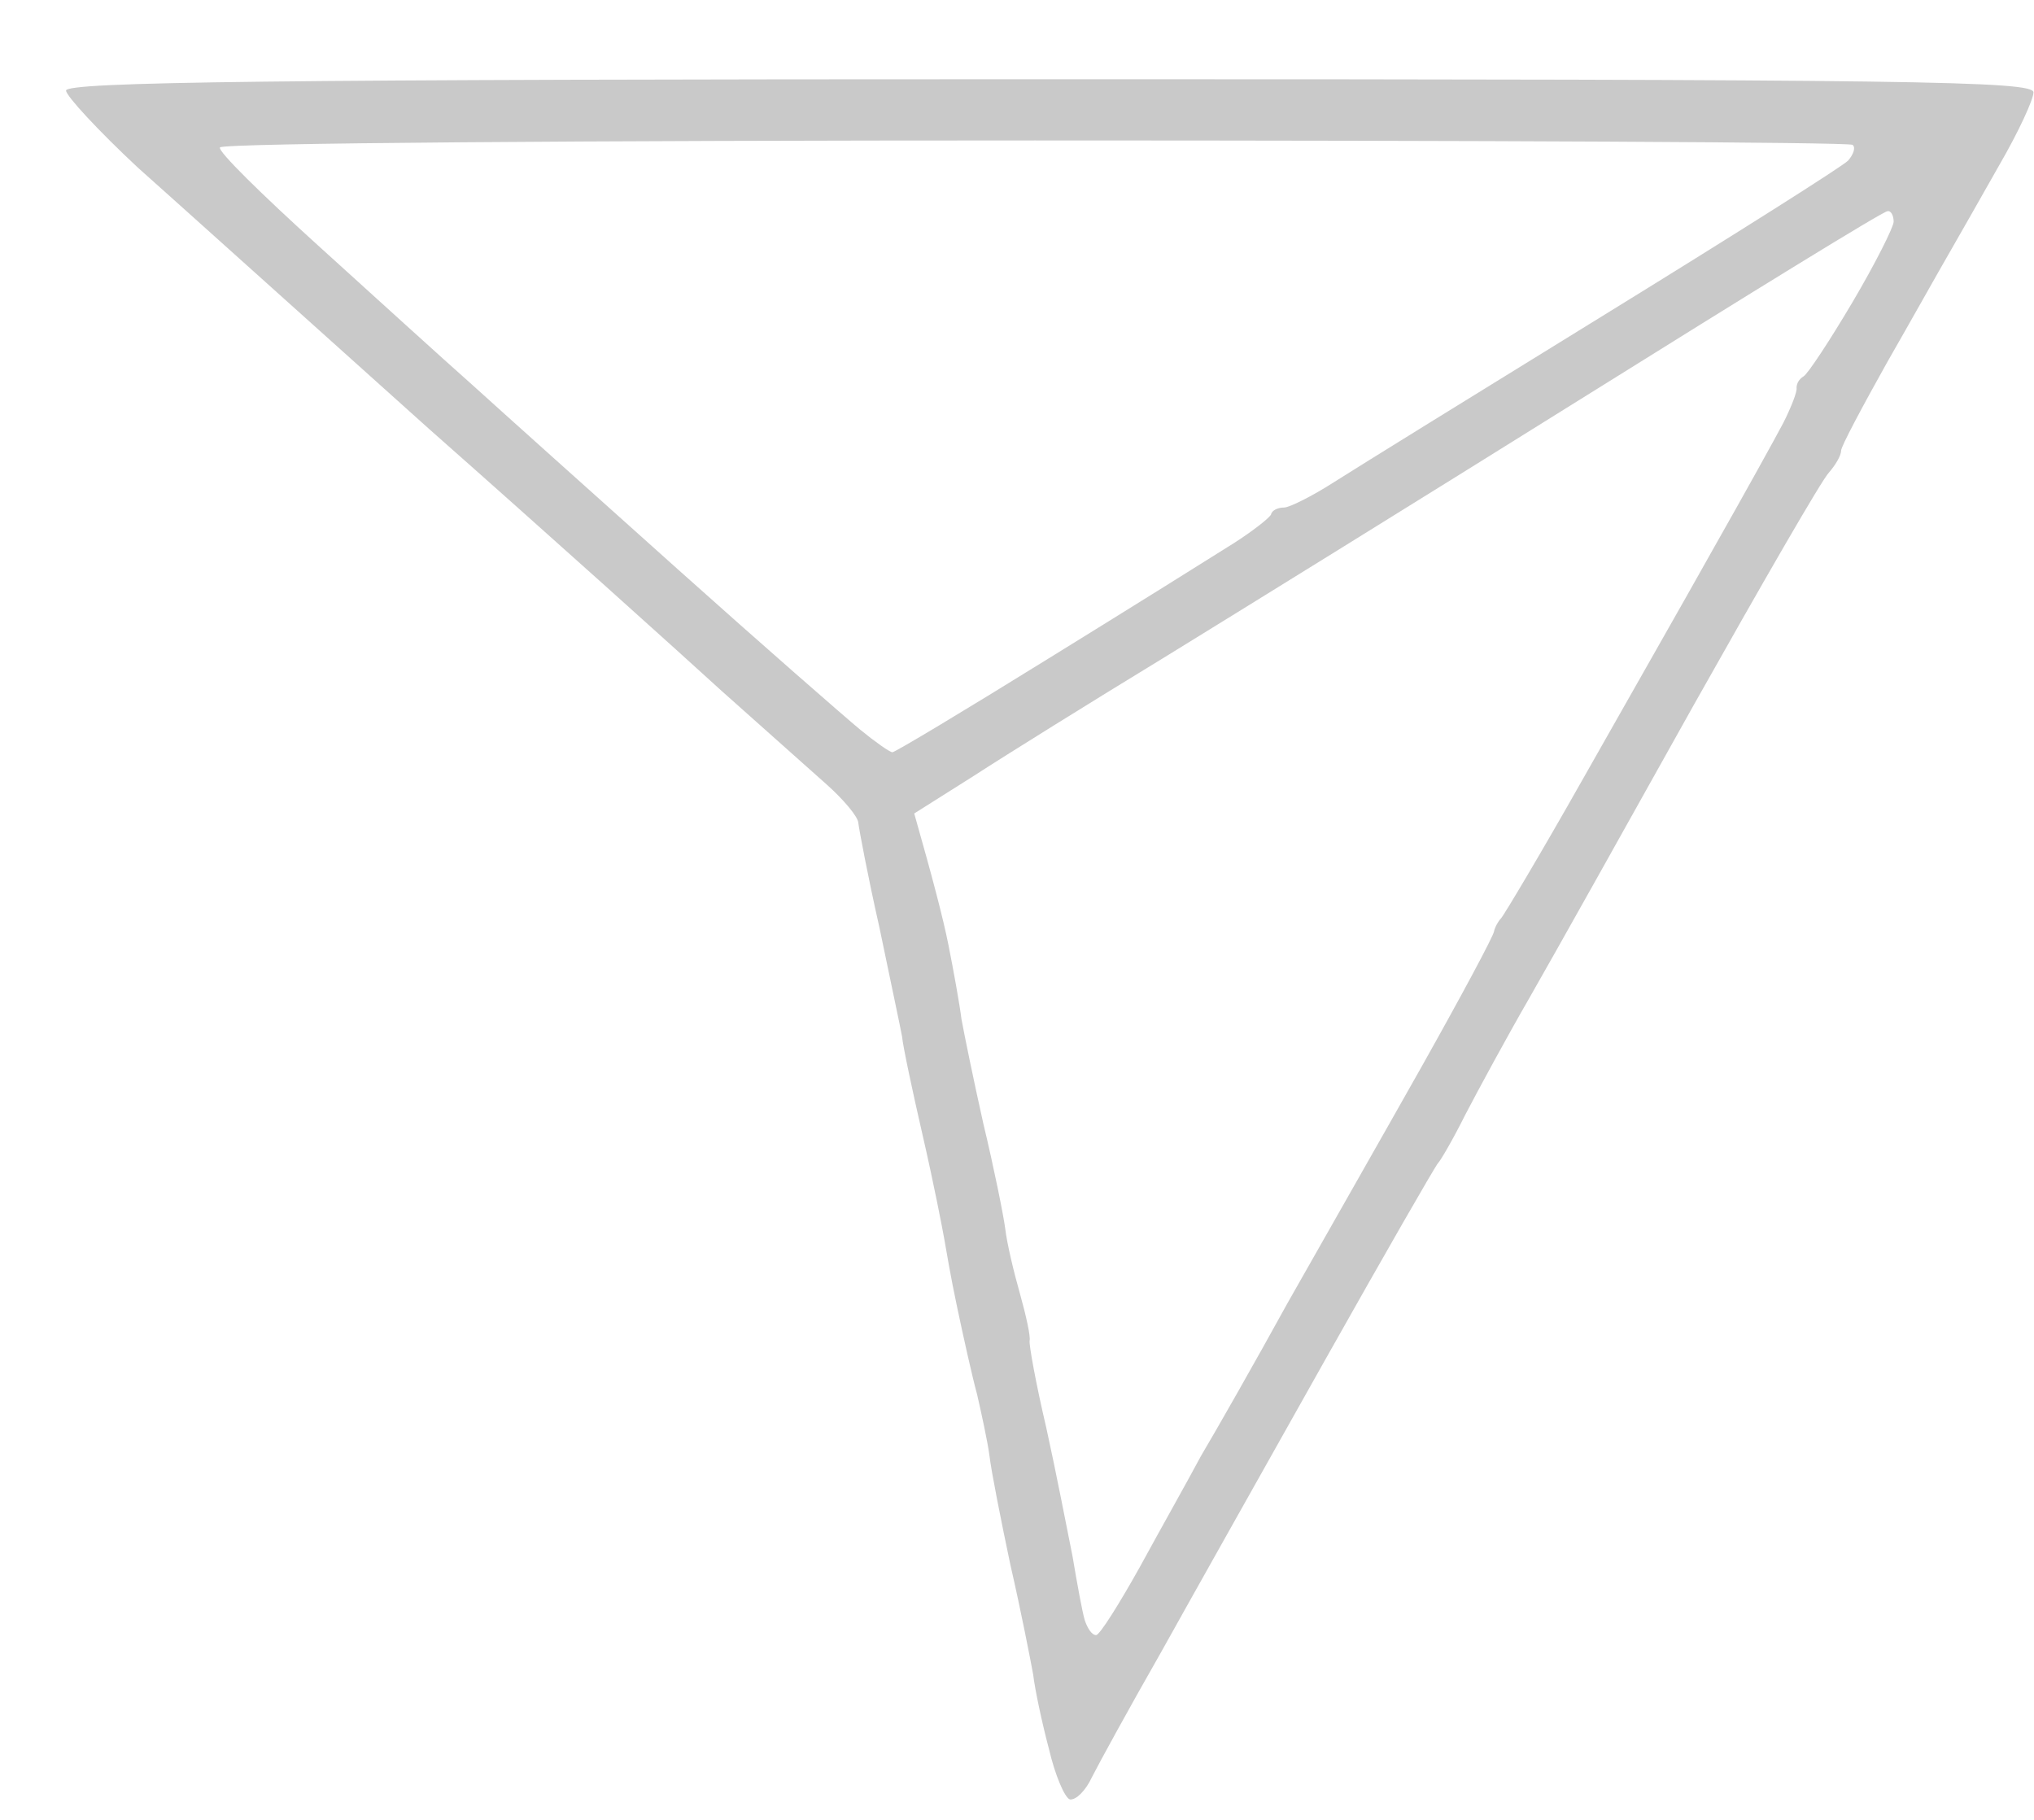 <?xml version="1.0" encoding="UTF-8"?> <svg xmlns="http://www.w3.org/2000/svg" width="19" height="17" viewBox="0 0 19 17" fill="none"><path fill-rule="evenodd" clip-rule="evenodd" d="M9.806 0.74C17.917 0.74 18.995 0.757 18.995 0.863C18.995 0.928 18.857 1.23 18.677 1.54C18.505 1.843 18.293 2.218 18.203 2.373C18.113 2.528 17.852 2.994 17.623 3.394C17.395 3.802 17.198 4.17 17.198 4.21C17.198 4.259 17.141 4.349 17.084 4.415C17.019 4.48 16.455 5.46 15.826 6.578C15.197 7.705 14.511 8.93 14.291 9.314C14.07 9.697 13.801 10.195 13.686 10.416C13.572 10.645 13.457 10.841 13.433 10.865C13.409 10.889 12.935 11.714 12.379 12.702C11.824 13.69 11.13 14.923 10.844 15.437C10.55 15.952 10.264 16.474 10.198 16.605C10.141 16.727 10.051 16.817 9.994 16.809C9.945 16.793 9.855 16.581 9.798 16.336C9.733 16.091 9.667 15.78 9.651 15.642C9.627 15.511 9.537 15.046 9.439 14.621C9.349 14.196 9.259 13.739 9.243 13.6C9.226 13.47 9.169 13.208 9.128 13.029C9.079 12.849 8.998 12.482 8.941 12.212C8.883 11.943 8.834 11.649 8.818 11.559C8.802 11.469 8.72 11.045 8.622 10.62C8.524 10.195 8.434 9.771 8.426 9.681C8.41 9.591 8.312 9.134 8.214 8.66C8.107 8.187 8.026 7.754 8.018 7.689C8.018 7.632 7.879 7.468 7.723 7.329C7.568 7.191 7.127 6.799 6.743 6.456C6.359 6.105 5.134 5.002 4.007 4.006C2.888 3.002 1.663 1.9 1.287 1.565C0.919 1.222 0.617 0.895 0.617 0.846C0.617 0.765 2.512 0.74 9.806 0.74ZM2.97 2.292C3.492 2.765 4.138 3.353 4.415 3.598C4.685 3.843 5.551 4.619 6.335 5.321C7.119 6.023 7.887 6.693 8.034 6.815C8.173 6.929 8.312 7.027 8.336 7.027C8.361 7.027 9.014 6.635 9.79 6.154C10.558 5.68 11.342 5.19 11.522 5.076C11.701 4.962 11.857 4.839 11.873 4.806C11.881 4.766 11.938 4.741 11.995 4.741C12.044 4.741 12.257 4.635 12.461 4.504C12.665 4.374 13.801 3.671 14.993 2.937C16.186 2.202 17.207 1.557 17.264 1.5C17.313 1.442 17.337 1.377 17.305 1.353C17.264 1.328 13.833 1.312 9.667 1.312C5.502 1.312 2.079 1.336 2.055 1.377C2.03 1.41 2.447 1.818 2.97 2.292ZM10.868 6.146C10.198 6.554 9.398 7.052 9.096 7.248L8.54 7.599C8.712 8.203 8.81 8.579 8.859 8.824C8.908 9.069 8.965 9.387 8.981 9.518C9.006 9.657 9.096 10.097 9.186 10.498C9.284 10.906 9.373 11.347 9.39 11.477C9.406 11.616 9.471 11.886 9.529 12.09C9.586 12.294 9.627 12.482 9.618 12.523C9.61 12.555 9.676 12.923 9.774 13.339C9.864 13.747 9.97 14.294 10.019 14.539C10.06 14.784 10.109 15.054 10.133 15.135C10.158 15.209 10.198 15.274 10.239 15.274C10.272 15.274 10.452 14.988 10.648 14.637C10.835 14.294 11.097 13.829 11.219 13.6C11.35 13.38 11.718 12.735 12.028 12.171C12.347 11.608 12.91 10.62 13.278 9.967C13.645 9.314 13.948 8.75 13.956 8.701C13.964 8.66 13.997 8.603 14.021 8.579C14.046 8.554 14.397 7.966 14.789 7.272C15.181 6.578 15.736 5.607 16.014 5.109C16.292 4.619 16.586 4.088 16.659 3.949C16.733 3.802 16.79 3.655 16.782 3.623C16.782 3.582 16.806 3.541 16.847 3.516C16.888 3.492 17.092 3.182 17.305 2.822C17.517 2.463 17.689 2.12 17.689 2.071C17.689 2.014 17.664 1.965 17.631 1.973C17.591 1.973 16.333 2.749 14.83 3.688C13.327 4.627 11.546 5.729 10.868 6.146Z" fill="#C9C9C9"></path></svg> 
